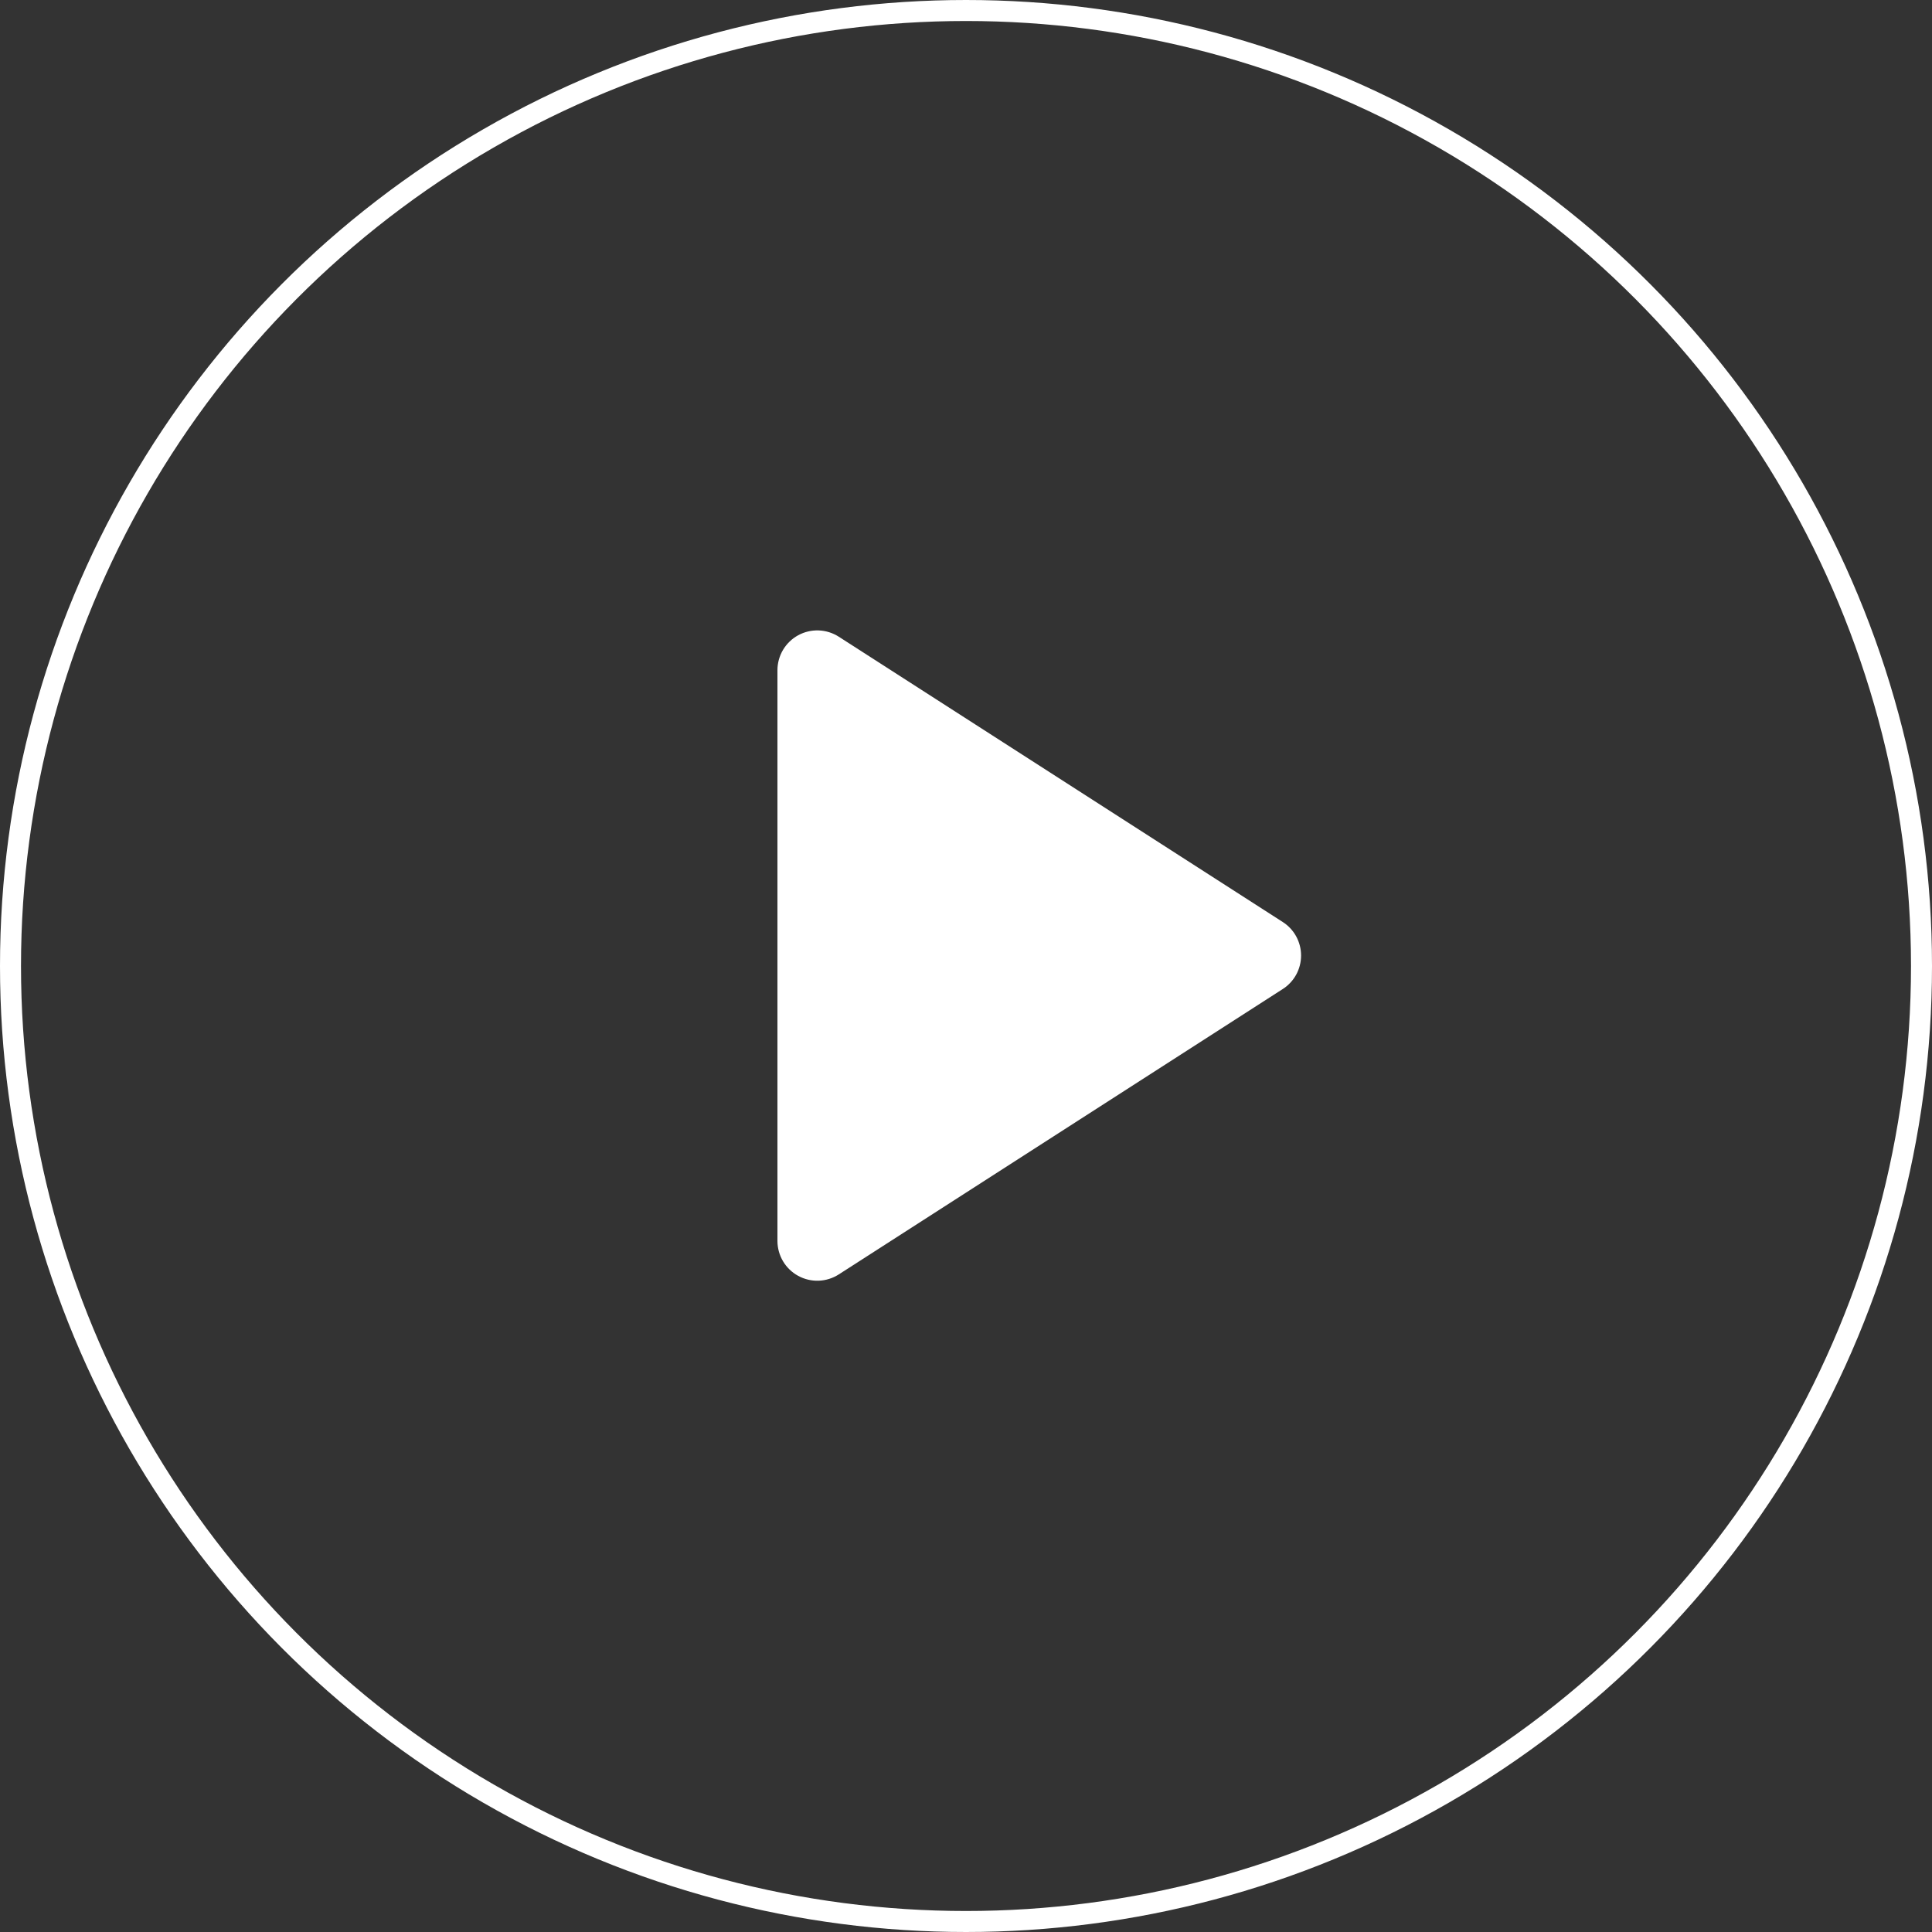 <?xml version="1.0" encoding="UTF-8"?> <svg xmlns="http://www.w3.org/2000/svg" width="92" height="92" viewBox="0 0 92 92" fill="none"><rect x="0" y="0" width="92" height="92" fill="#333333" stroke="none"/><path d="M37.021 59.09V31.912C37.022 31.572 37.114 31.238 37.287 30.946C37.461 30.654 37.711 30.413 38.009 30.25C38.307 30.088 38.644 30.008 38.984 30.02C39.324 30.032 39.654 30.136 39.941 30.319L61.083 43.905C61.351 44.076 61.571 44.312 61.724 44.591C61.876 44.87 61.956 45.183 61.956 45.501C61.956 45.819 61.876 46.132 61.724 46.411C61.571 46.69 61.351 46.926 61.083 47.097L39.941 60.687C39.654 60.87 39.324 60.974 38.984 60.986C38.644 60.998 38.307 60.918 38.009 60.755C37.711 60.593 37.461 60.352 37.287 60.06C37.114 59.768 37.022 59.434 37.021 59.094V59.09Z" fill="white"></path><circle cx="46" cy="46" r="45.5" stroke="white"></circle></svg> 